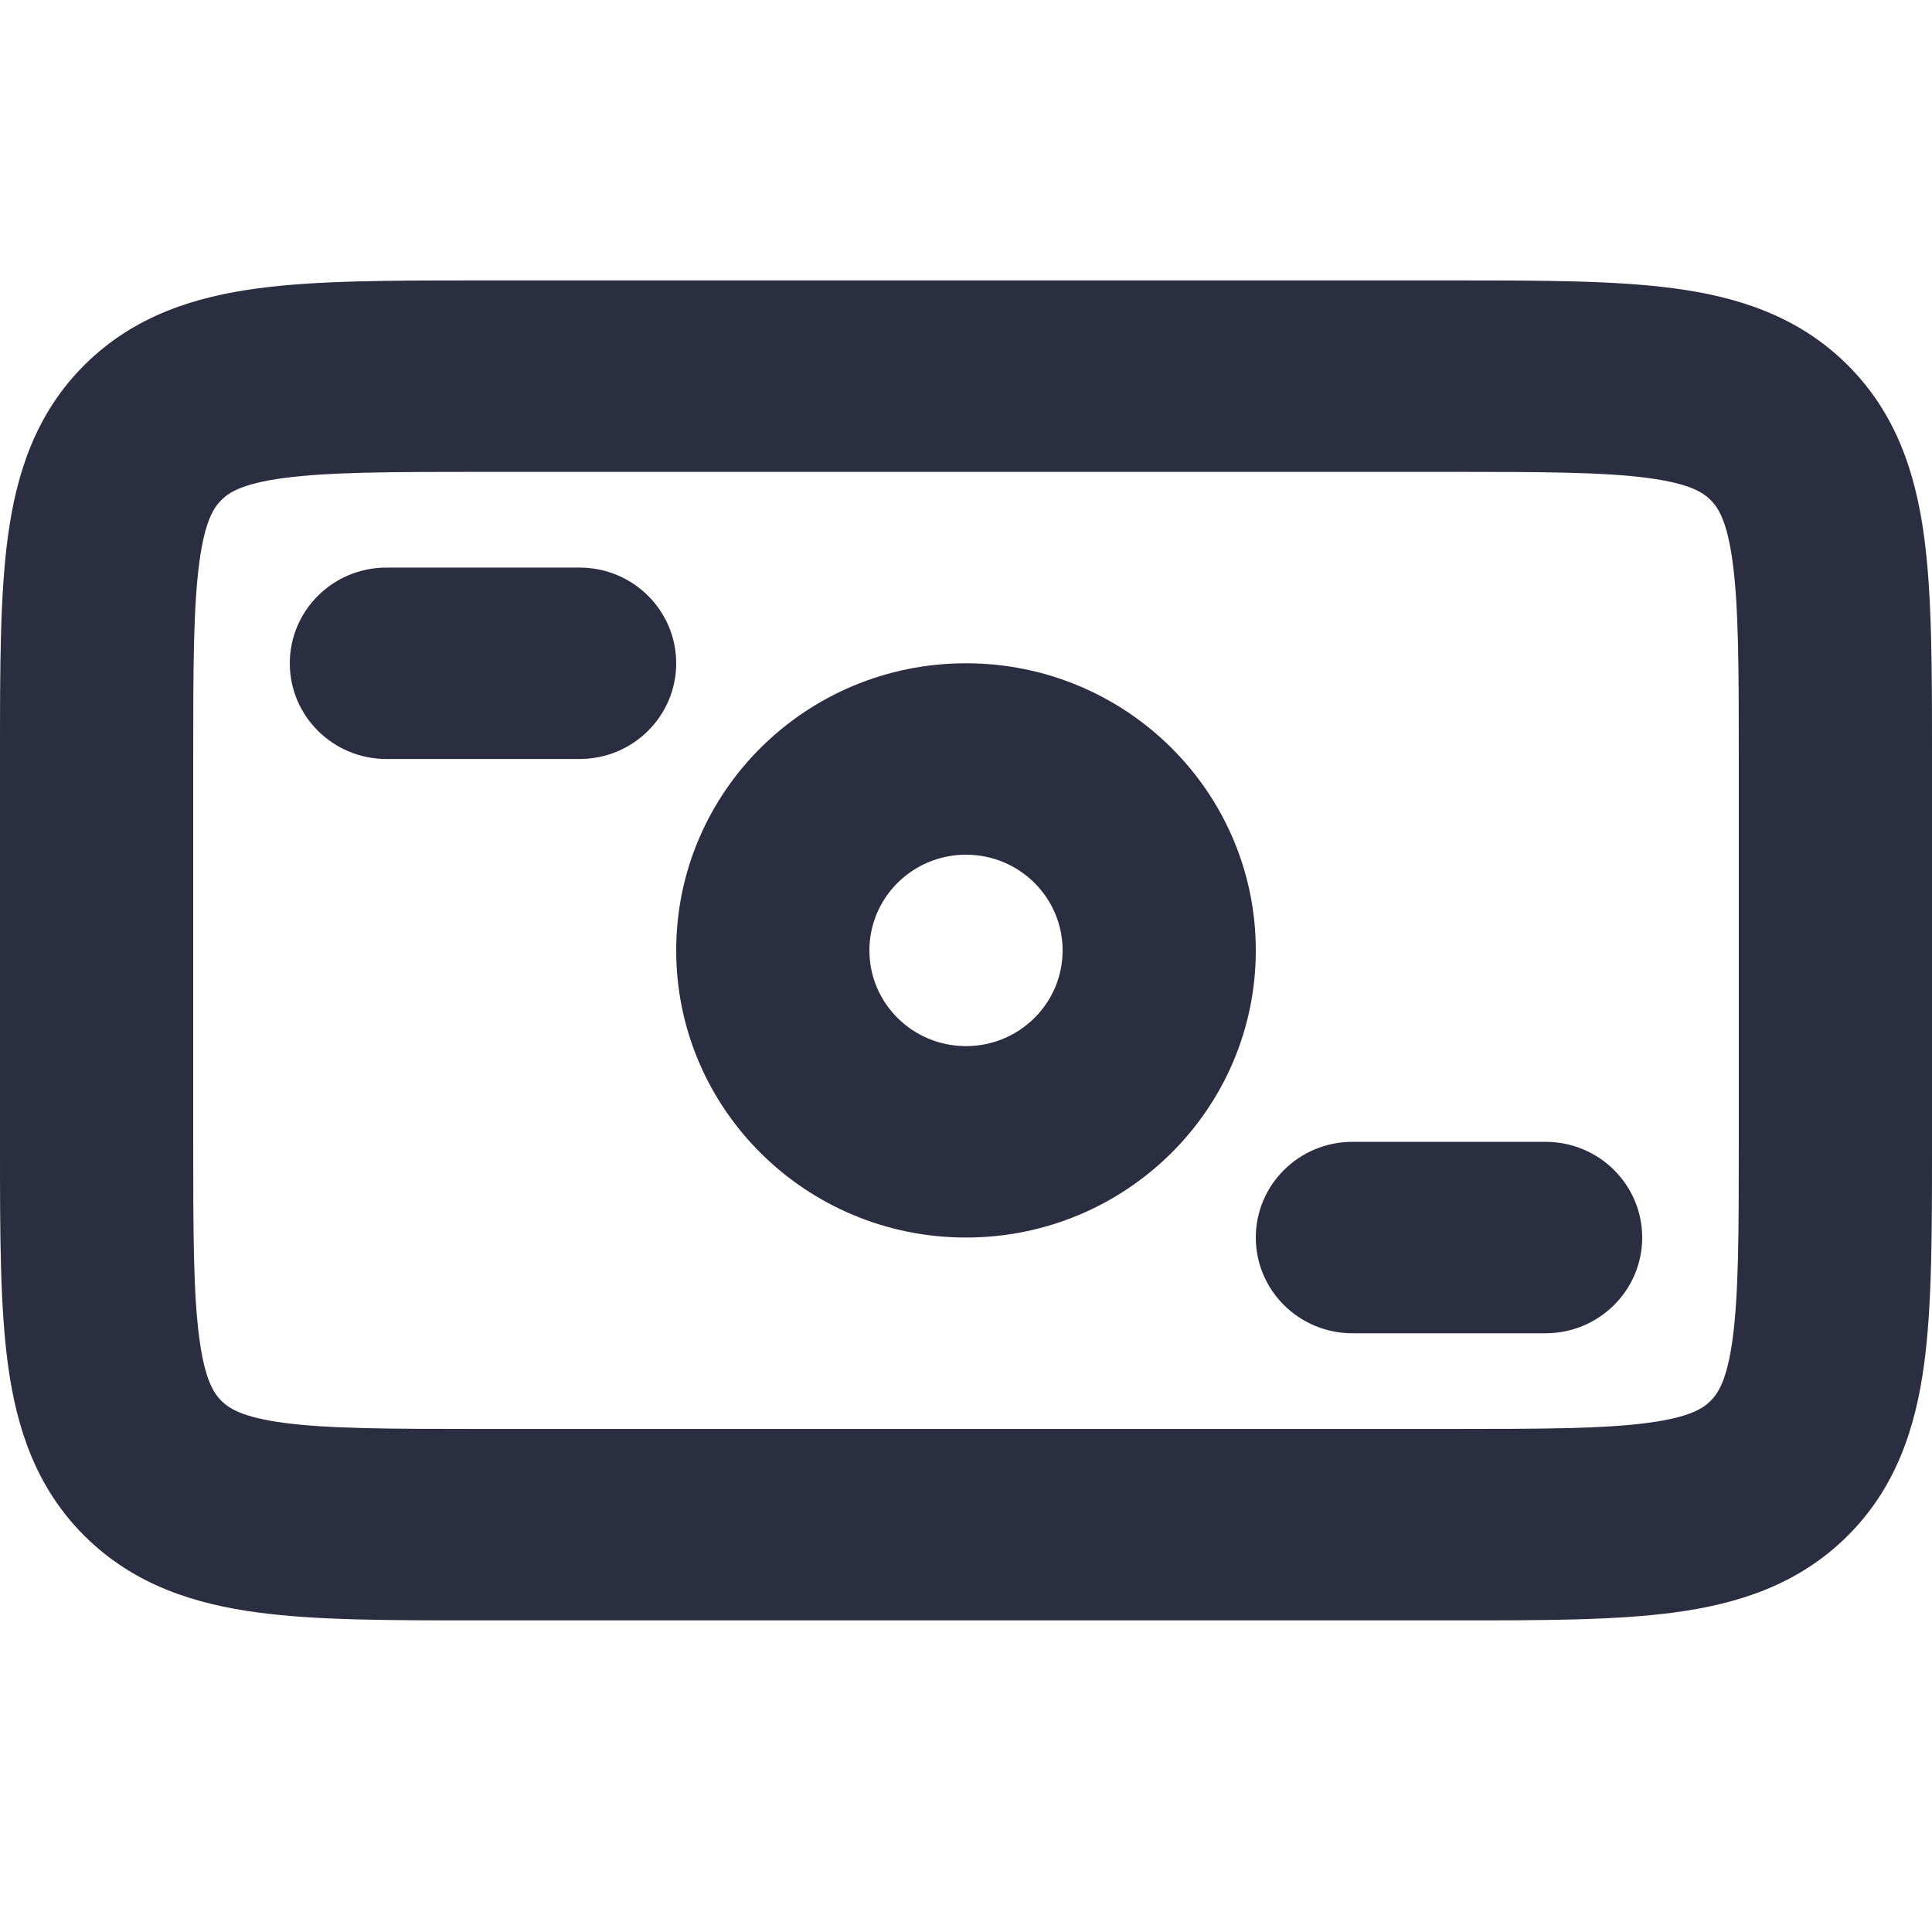 <svg width="64" height="64" viewBox="0 0 64 64" fill="none" xmlns="http://www.w3.org/2000/svg">
<path d="M12.8 18.802C11.033 18.802 9.6 20.221 9.6 21.972C9.6 23.723 11.033 25.143 12.8 25.143H19.2C20.967 25.143 22.4 23.723 22.4 21.972C22.4 20.221 20.967 18.802 19.2 18.802H12.8Z" fill="#2B2D41"/>
<path d="M41.6 40.995C41.6 39.244 43.033 37.825 44.8 37.825H51.2C52.967 37.825 54.4 39.244 54.4 40.995C54.4 42.746 52.967 44.166 51.2 44.166H44.8C43.033 44.166 41.6 42.746 41.6 40.995Z" fill="#2B2D41"/>
<path fill-rule="evenodd" clip-rule="evenodd" d="M41.6 31.484C41.6 36.737 37.302 40.995 32 40.995C26.698 40.995 22.4 36.737 22.4 31.484C22.4 26.231 26.698 21.972 32 21.972C37.302 21.972 41.6 26.231 41.6 31.484ZM35.2 31.484C35.2 33.235 33.767 34.654 32 34.654C30.233 34.654 28.8 33.235 28.8 31.484C28.8 29.733 30.233 28.313 32 28.313C33.767 28.313 35.2 29.733 35.2 31.484Z" fill="#2B2D41"/>
<path fill-rule="evenodd" clip-rule="evenodd" d="M15.789 9.29C12.953 9.29 10.508 9.29 8.551 9.551C6.453 9.83 4.443 10.46 2.812 12.076C1.181 13.692 0.545 15.684 0.263 17.763C-0 19.702 -0 22.123 7.6137e-06 24.934V38.034C-0 40.844 -0 43.266 0.263 45.205C0.545 47.283 1.181 49.276 2.812 50.892C4.443 52.508 6.453 53.138 8.551 53.417C10.508 53.678 12.953 53.678 15.789 53.677H48.211C51.047 53.678 53.492 53.678 55.449 53.417C57.547 53.138 59.557 52.508 61.188 50.892C62.819 49.276 63.455 47.283 63.737 45.205C64 43.266 64 40.844 64 38.033V24.934C64 22.124 64 19.702 63.737 17.763C63.455 15.684 62.819 13.692 61.188 12.076C59.557 10.46 57.547 9.83 55.449 9.551C53.492 9.29 51.047 9.29 48.211 9.29H15.789ZM7.337 16.56C7.581 16.319 8.016 16.02 9.404 15.835C10.884 15.638 12.893 15.631 16 15.631H48C51.107 15.631 53.116 15.638 54.596 15.835C55.984 16.02 56.419 16.319 56.663 16.56C56.906 16.801 57.208 17.232 57.394 18.608C57.593 20.074 57.6 22.064 57.6 25.143V37.825C57.6 40.904 57.593 42.894 57.394 44.36C57.208 45.735 56.906 46.166 56.663 46.408C56.419 46.649 55.984 46.948 54.596 47.133C53.116 47.33 51.107 47.336 48 47.336H16C12.893 47.336 10.884 47.33 9.404 47.133C8.016 46.948 7.581 46.649 7.337 46.408C7.094 46.166 6.792 45.735 6.606 44.36C6.407 42.894 6.4 40.904 6.4 37.825V25.143C6.4 22.064 6.407 20.074 6.606 18.608C6.792 17.232 7.094 16.801 7.337 16.56Z" fill="#2B2D41"/>
</svg>
